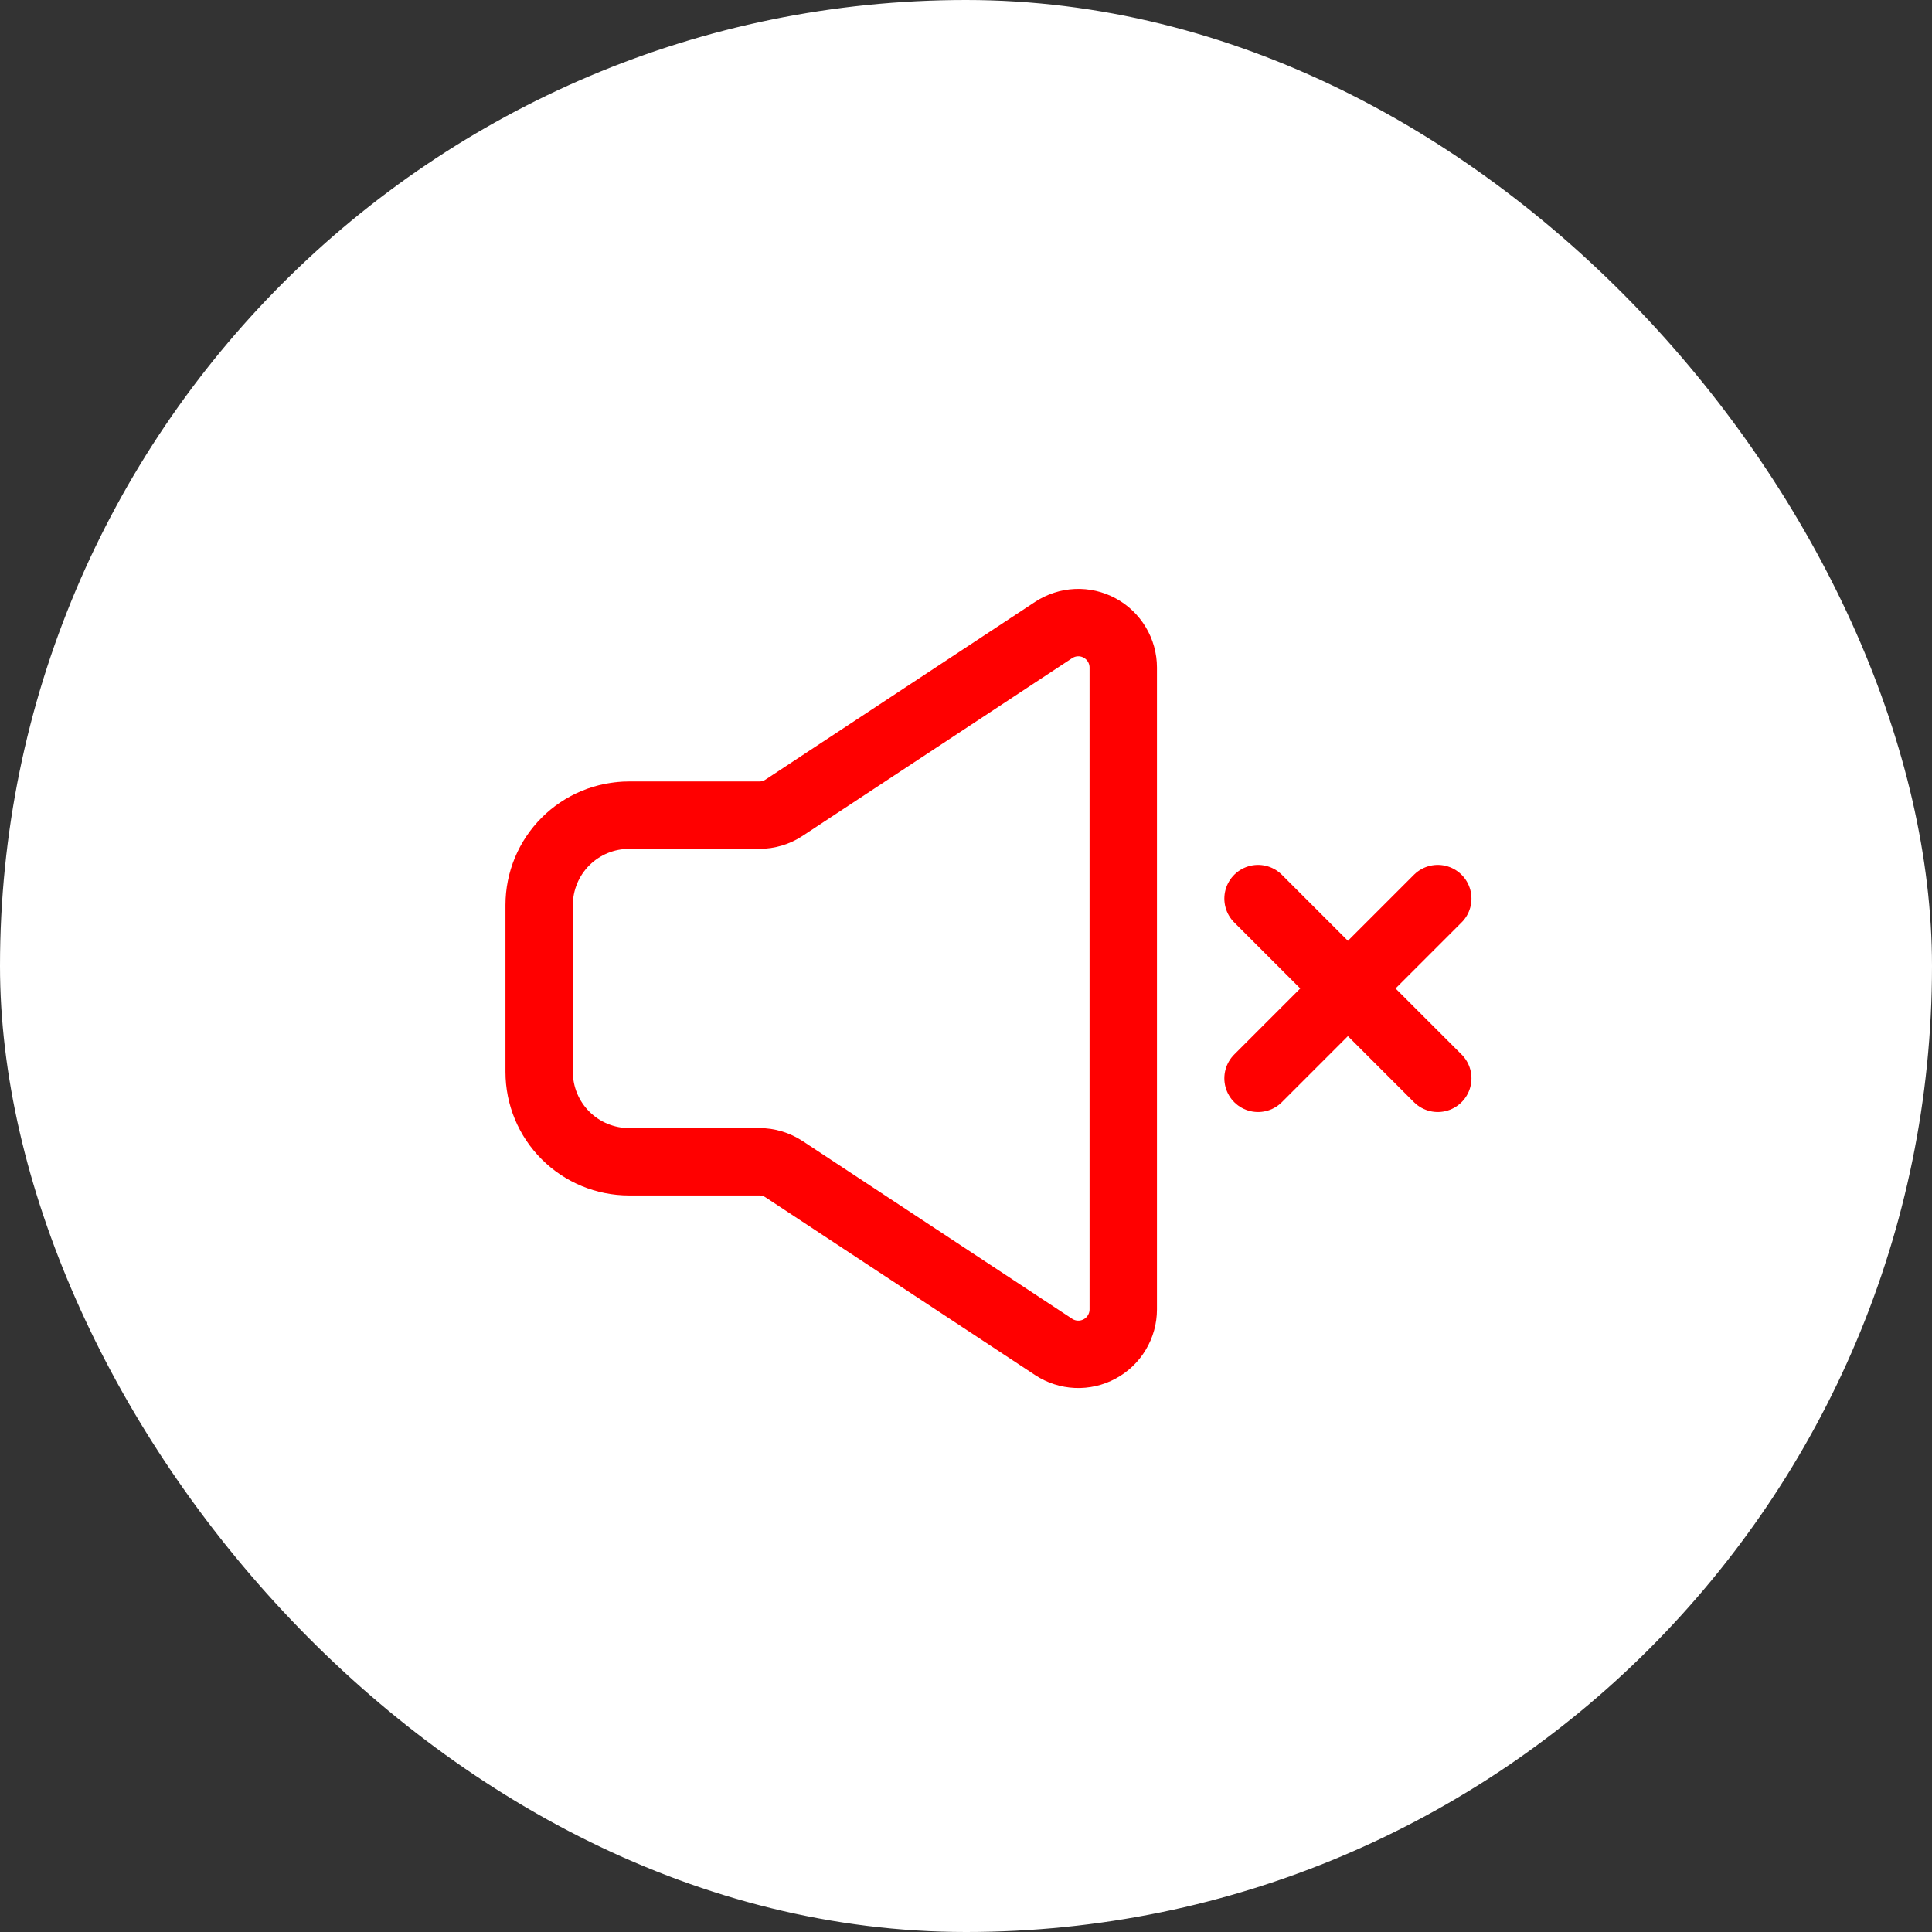 <?xml version="1.0" encoding="UTF-8"?> <svg xmlns="http://www.w3.org/2000/svg" width="43" height="43" viewBox="0 0 43 43" fill="none"><rect x="0" y="0" width="43" height="43" fill="#333333" stroke="none"/><rect width="43" height="43" rx="21.5" fill="white"></rect><path d="M28 24L30 22M30 22L32 20M30 22L28 20M30 22L32 24" stroke="#FF0000" stroke-width="1.5" stroke-linecap="round" stroke-linejoin="round"></path><path d="M12 23.857V20.143C12 19.613 12.211 19.104 12.586 18.729C12.961 18.354 13.47 18.143 14 18.143H16.9C17.096 18.143 17.287 18.086 17.45 17.978L23.45 14.022C23.601 13.923 23.776 13.866 23.956 13.858C24.136 13.85 24.315 13.891 24.474 13.977C24.633 14.063 24.766 14.19 24.858 14.345C24.951 14.5 25 14.677 25 14.857V29.143C25 29.324 24.951 29.501 24.858 29.656C24.766 29.811 24.633 29.938 24.474 30.023C24.315 30.109 24.136 30.15 23.956 30.142C23.776 30.134 23.601 30.078 23.45 29.978L17.45 26.022C17.287 25.915 17.096 25.857 16.9 25.857H14C13.47 25.857 12.961 25.646 12.586 25.271C12.211 24.896 12 24.388 12 23.857Z" stroke="#FF0000" stroke-width="1.5"></path></svg> 